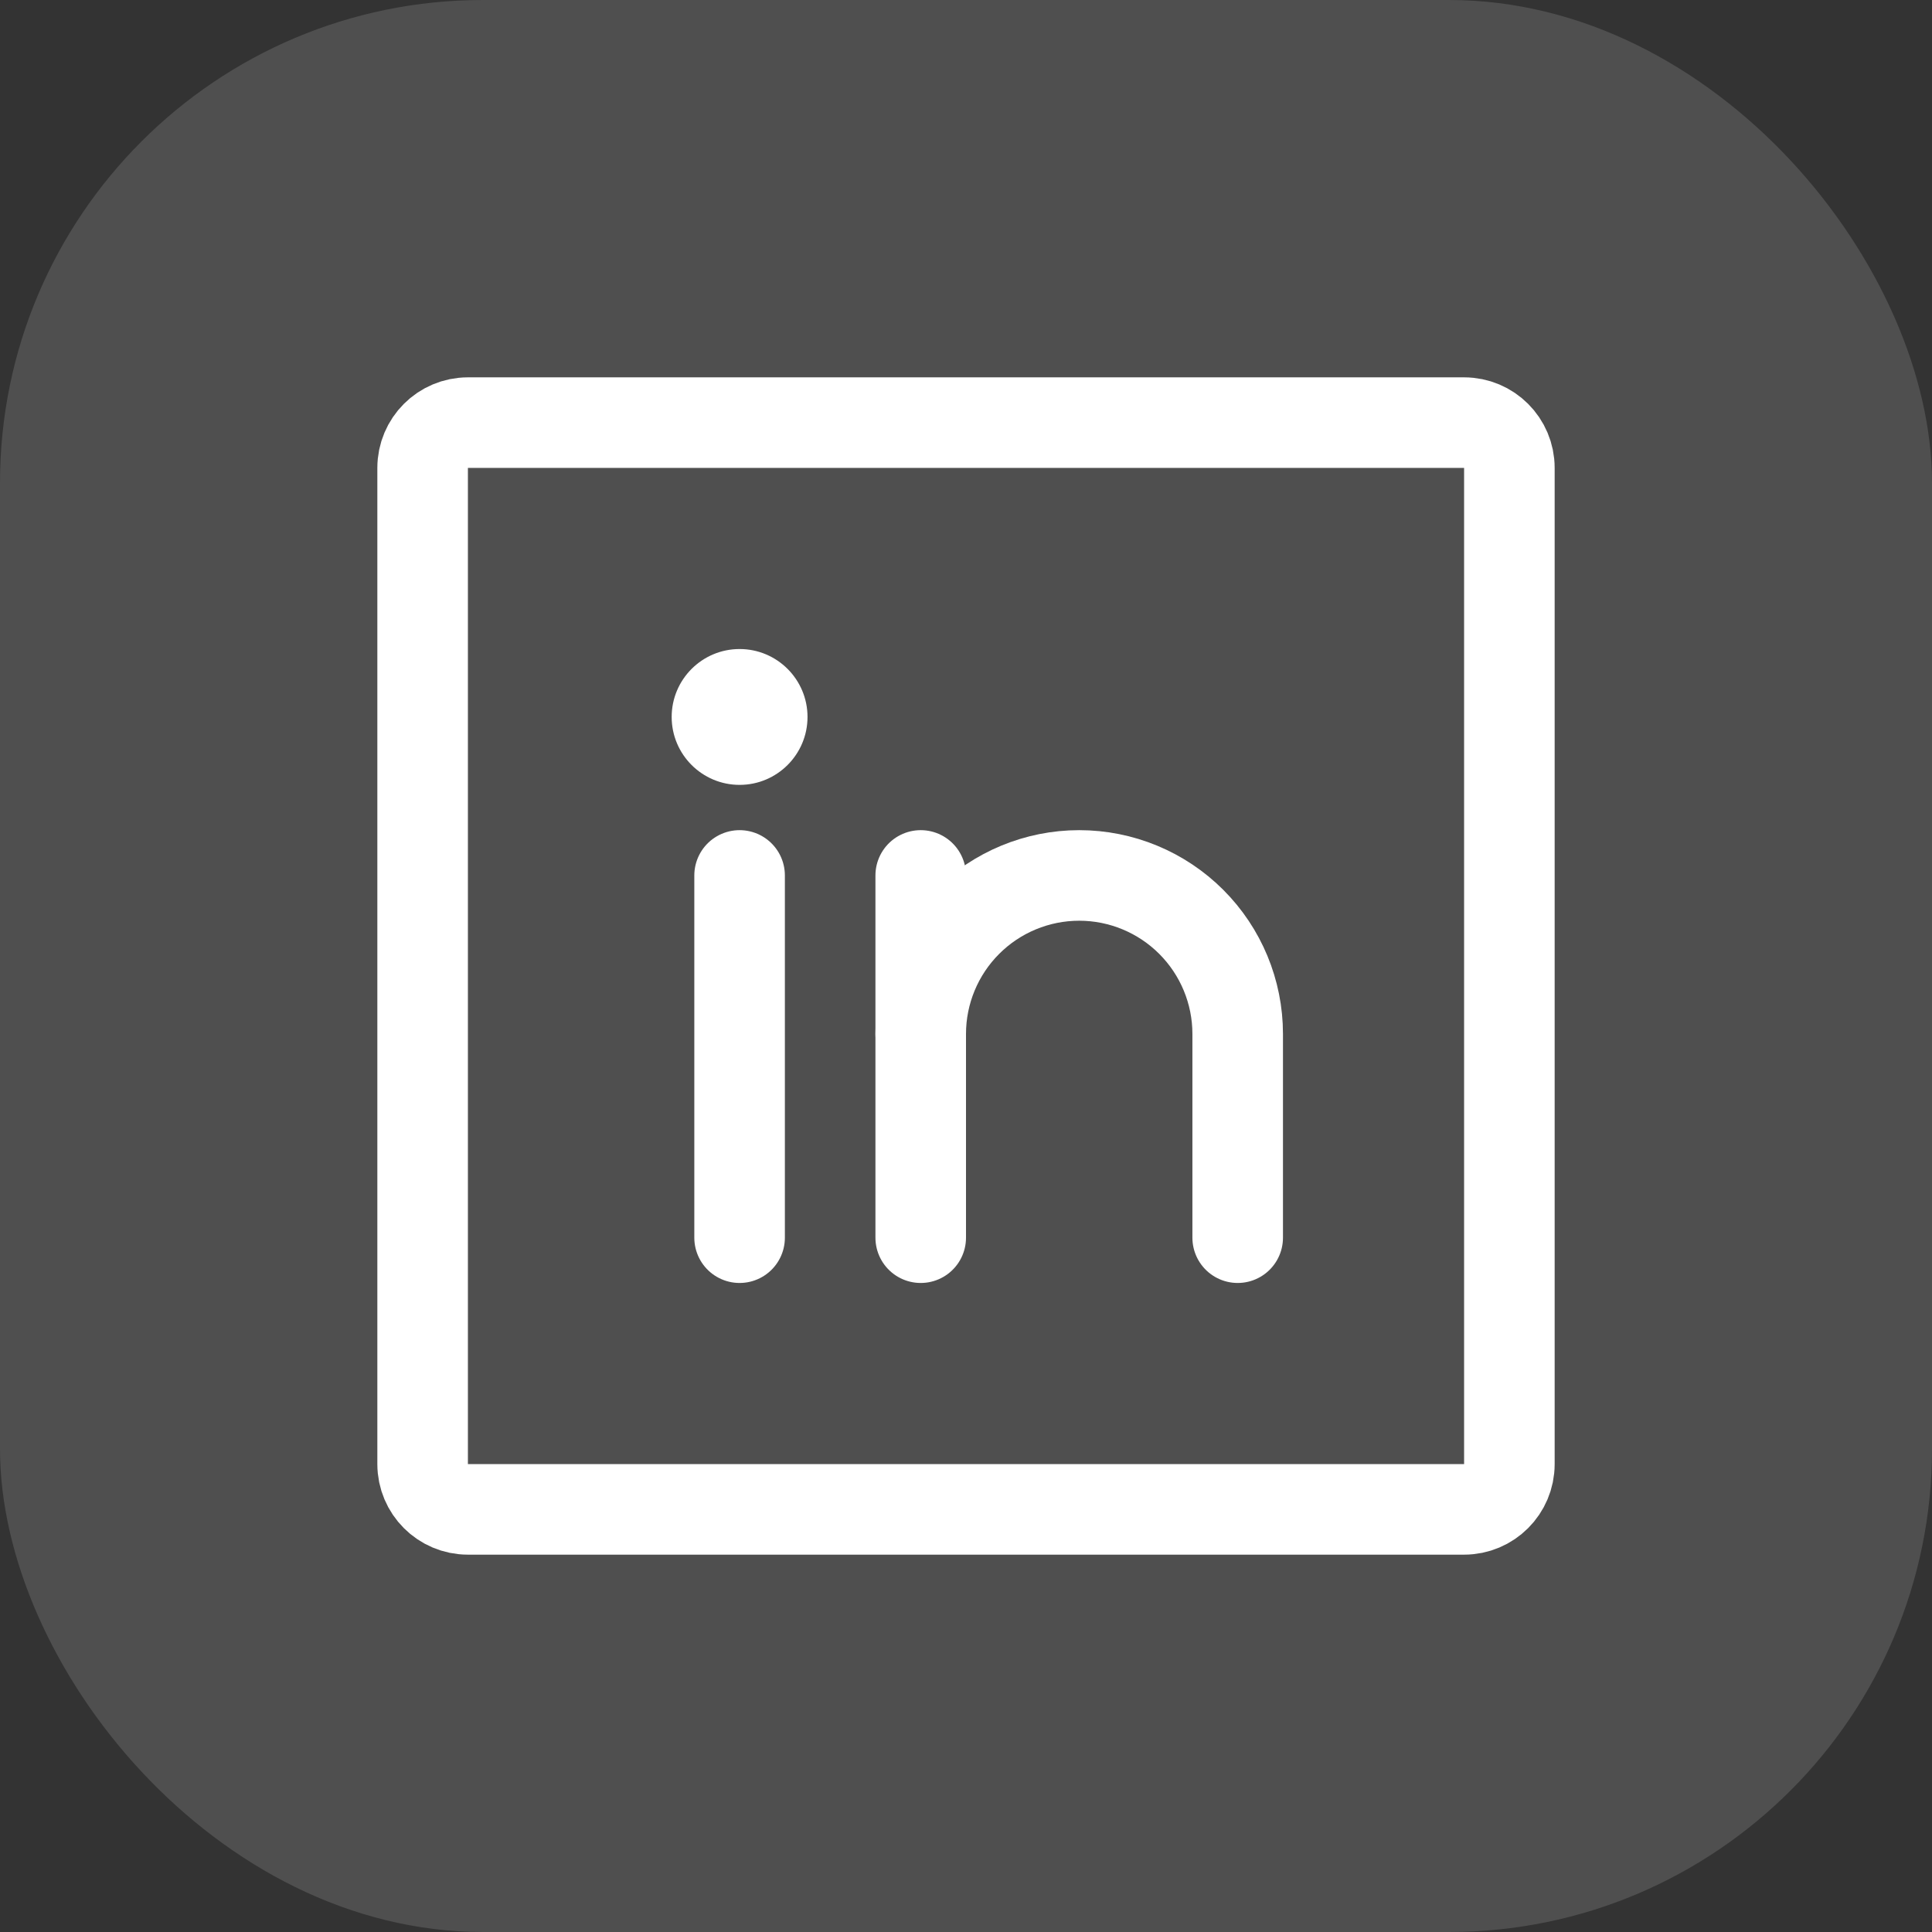 <svg width="32" height="32" viewBox="0 0 32 32" fill="none" xmlns="http://www.w3.org/2000/svg">
<rect x="0" y="0" width="32" height="32" fill="#333333" stroke="none"/>
<rect width="32" height="32" rx="8" fill="white" fill-opacity="0.14"/>
<g clip-path="url(#clip0_1_1739)">
<path d="M24.25 7H7.75C7.336 7 7 7.336 7 7.75V24.25C7 24.664 7.336 25 7.75 25H24.25C24.664 25 25 24.664 25 24.25V7.75C25 7.336 24.664 7 24.25 7Z" stroke="white" stroke-width="1.5" stroke-linecap="round" stroke-linejoin="round"/>
<path d="M15.25 14.5V20.5" stroke="white" stroke-width="1.5" stroke-linecap="round" stroke-linejoin="round"/>
<path d="M12.25 14.5V20.5" stroke="white" stroke-width="1.5" stroke-linecap="round" stroke-linejoin="round"/>
<path d="M15.25 17.125C15.25 16.429 15.527 15.761 16.019 15.269C16.511 14.777 17.179 14.5 17.875 14.5C18.571 14.5 19.239 14.777 19.731 15.269C20.223 15.761 20.5 16.429 20.5 17.125V20.5" stroke="white" stroke-width="1.5" stroke-linecap="round" stroke-linejoin="round"/>
<path d="M12.25 13C12.871 13 13.375 12.496 13.375 11.875C13.375 11.254 12.871 10.75 12.25 10.75C11.629 10.75 11.125 11.254 11.125 11.875C11.125 12.496 11.629 13 12.25 13Z" fill="white"/>
</g>
<defs>
<clipPath id="clip0_1_1739">
<rect width="24" height="24" fill="white" transform="translate(4 4)"/>
</clipPath>
</defs>
</svg>
